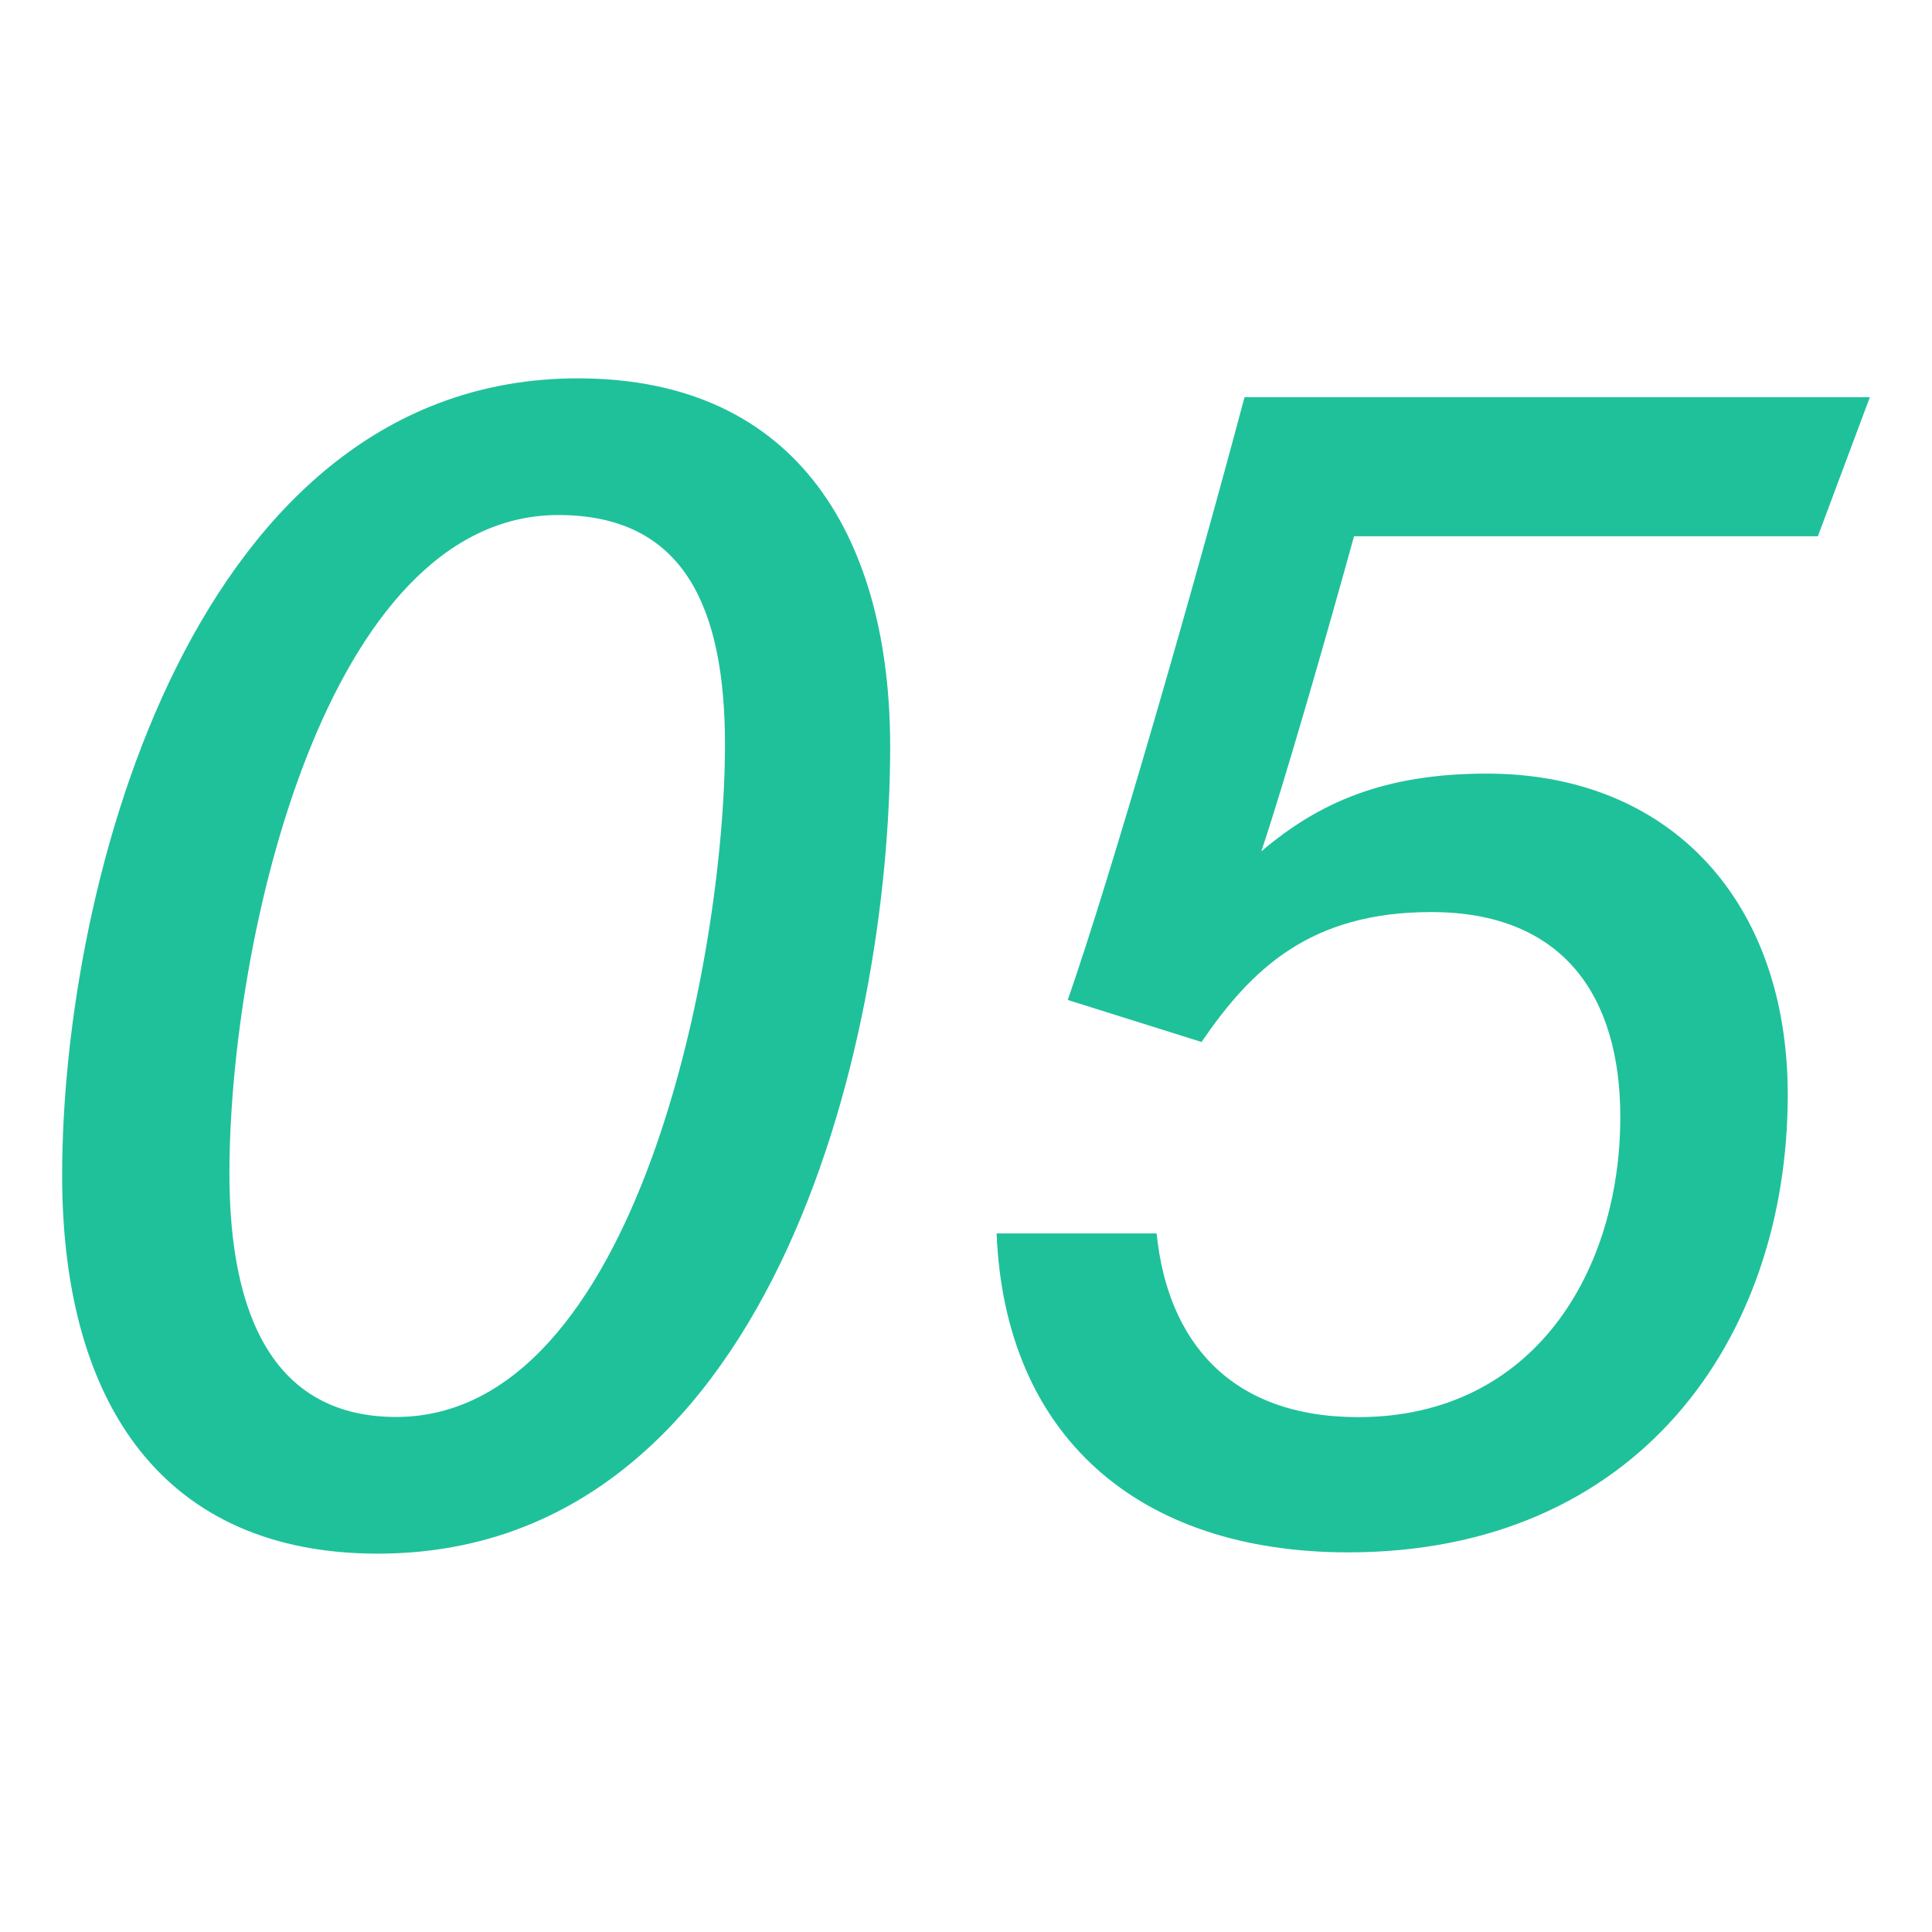 <?xml version="1.0" encoding="UTF-8"?><svg id="_コンテンツ" xmlns="http://www.w3.org/2000/svg" viewBox="0 0 120 120"><defs><style>.cls-1{fill:none;}.cls-2{fill:#1fc19b;}</style></defs><path class="cls-2" d="m35.89,23.5C12.16,23.5,3.86,54.73,3.86,73c0,14.41,6.47,23.5,19.6,23.5,24.2,0,31.83-31.27,31.83-50.13,0-12.59-5.49-22.87-19.4-22.87Zm-11.28,64.51c-7.42,0-10.36-6.01-10.36-15.11,0-14.51,5.99-40.91,20.43-40.91,7.83,0,10.35,5.78,10.35,14.28,0,13.09-5.44,41.74-20.42,41.74Z"/><path class="cls-2" d="m112.91,33.31h-28.81c-1.66,6.03-4.44,15.69-5.76,19.57,3.59-3.05,7.65-4.83,14.01-4.83,11.36,0,18.69,7.89,18.69,19.95,0,15.2-9.36,28.42-27.3,28.42-13.04,0-21.33-7.22-21.84-19.81h9.94c.67,6.65,4.53,11.41,12.52,11.41,10.95,0,16.28-9.12,16.28-18.63,0-7.53-3.55-12.74-11.75-12.74-7.55,0-11.19,3.58-14.26,8.07l-8.31-2.61c2.72-7.8,7.84-25.65,10.98-37.44h38.84l-3.23,8.64Z"/><rect class="cls-1" width="120" height="120"/></svg>